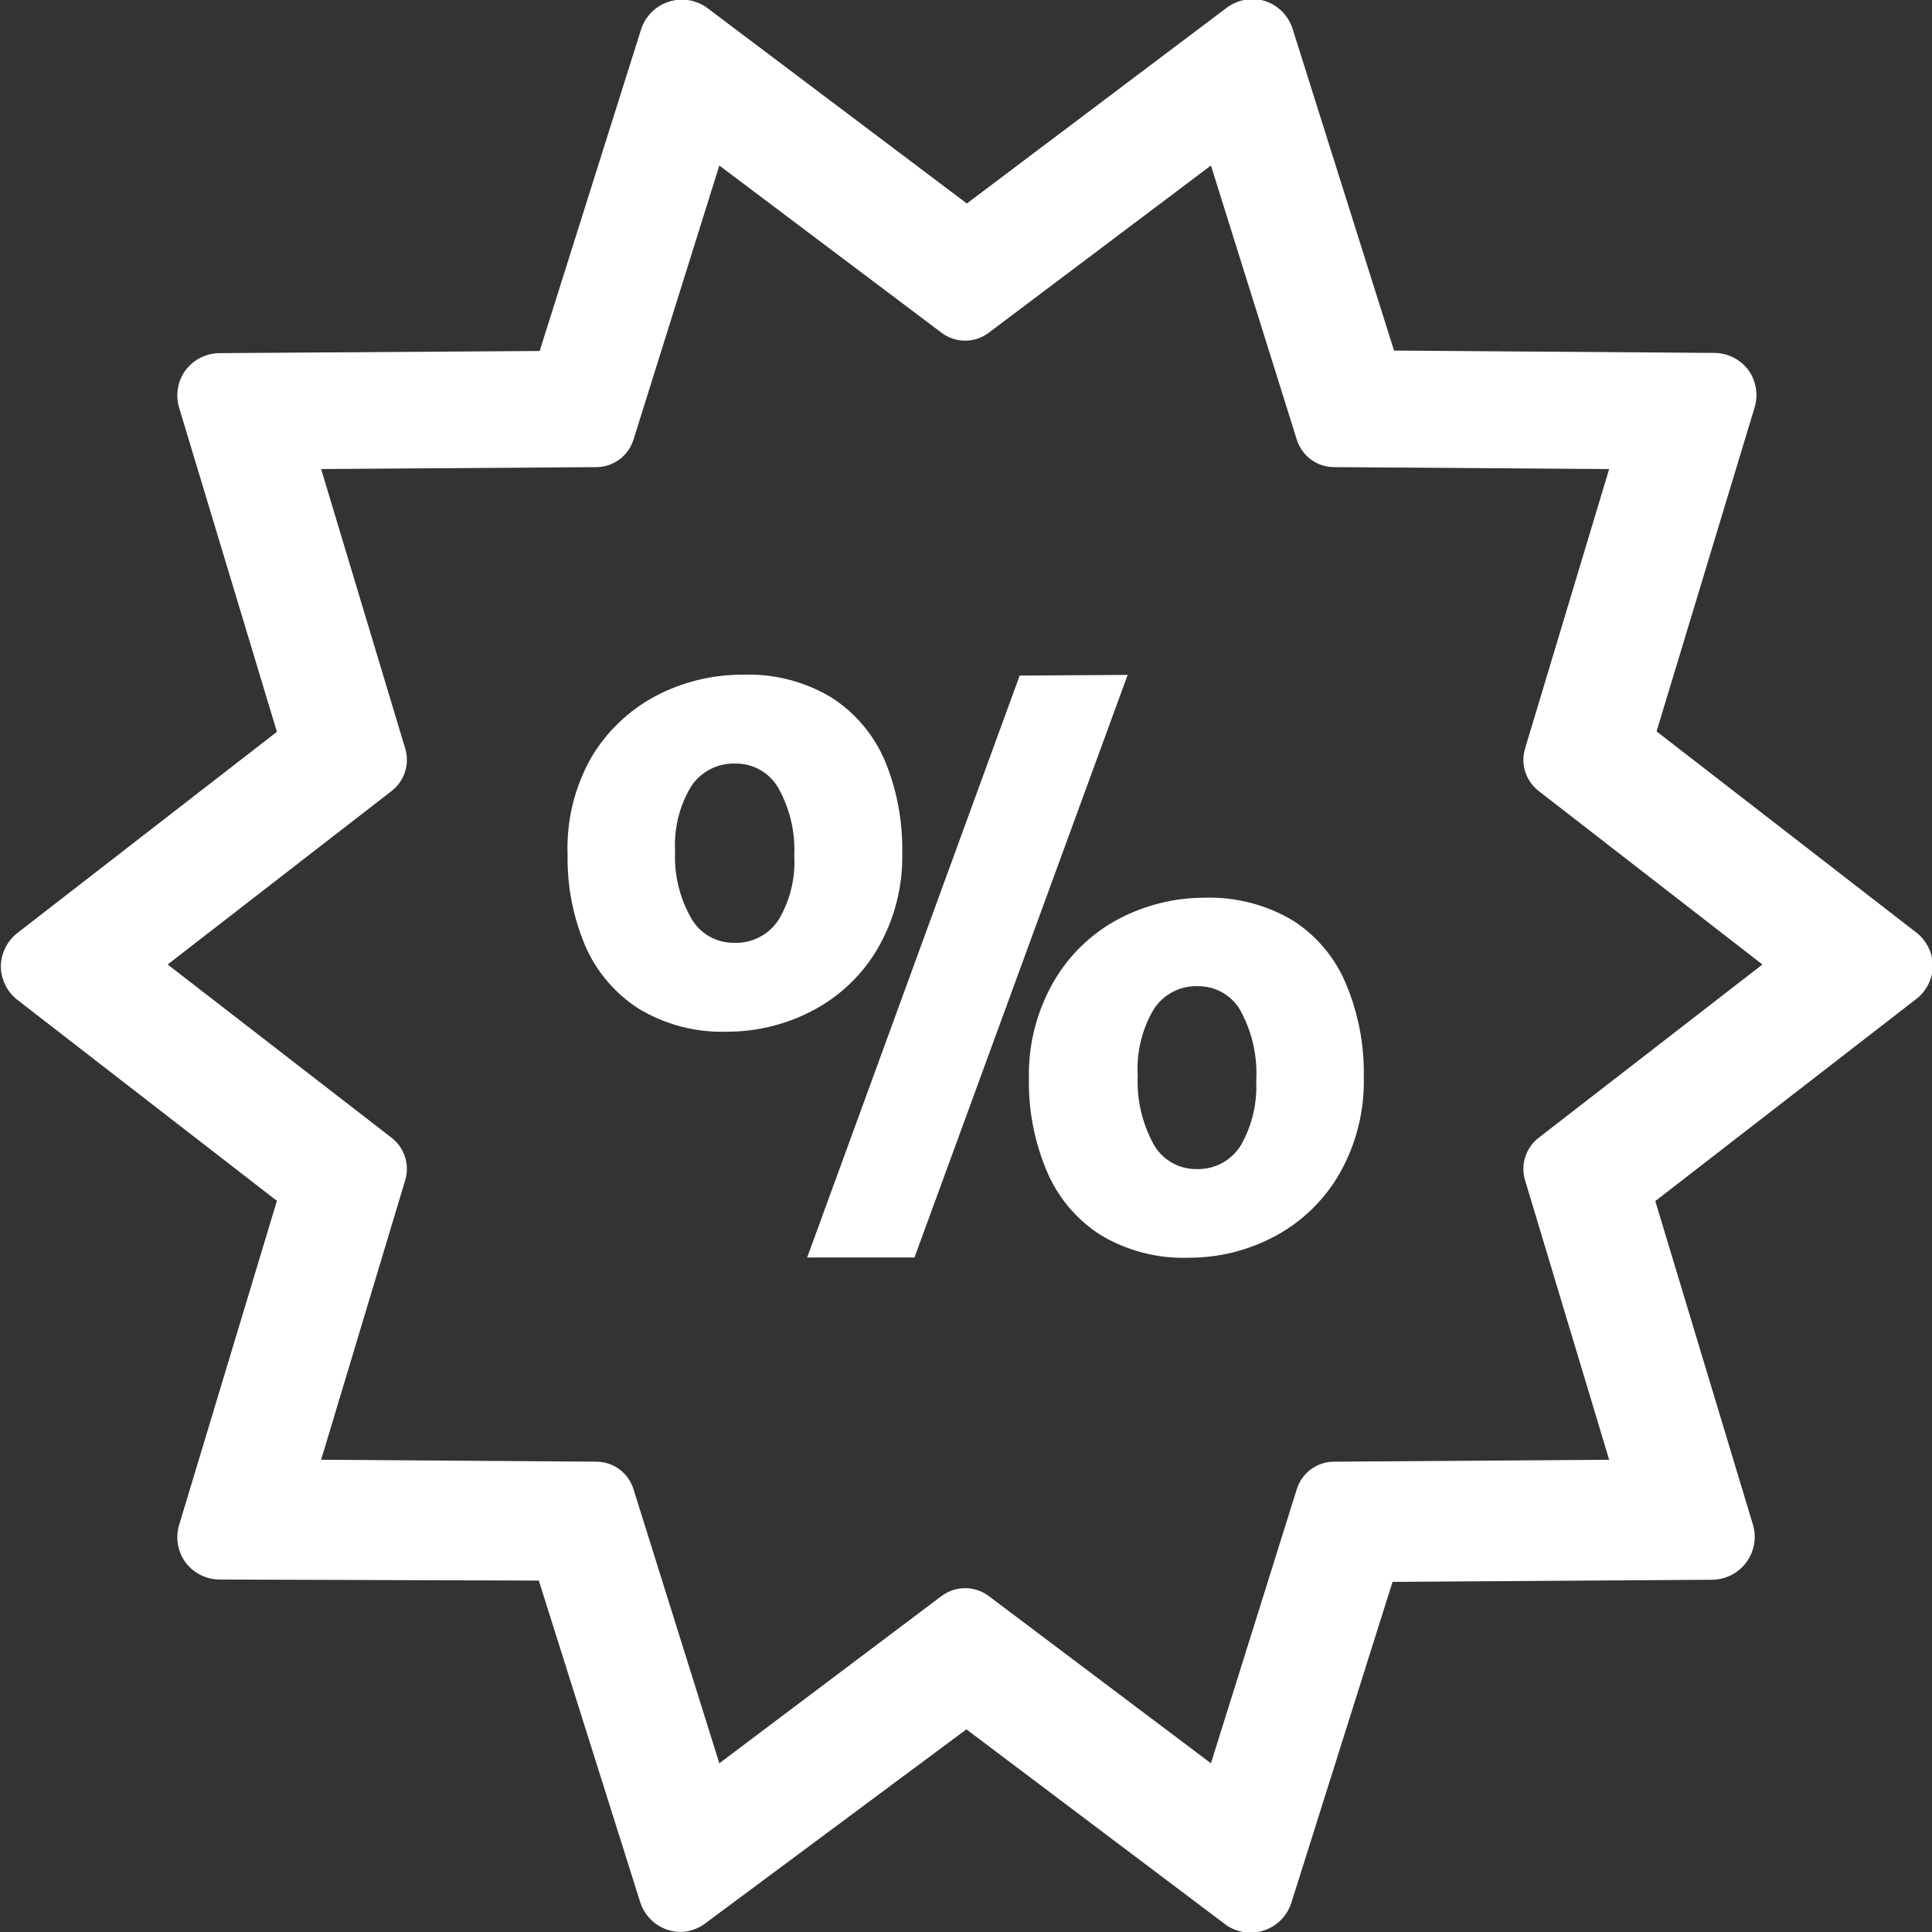 <svg width="64" height="64" viewBox="0 0 64 64" fill="none" xmlns="http://www.w3.org/2000/svg">
<rect x="0" y="0" width="64" height="64" fill="#333333" stroke="none"/>
<g clip-path="url(#clip0_2:479)">
<path d="M22.542 64C22.397 63.997 22.254 63.973 22.116 63.929C21.905 63.859 21.714 63.741 21.557 63.584C21.4 63.428 21.282 63.236 21.212 63.026L17.849 52.359L7.26 52.324C7.043 52.32 6.83 52.267 6.636 52.169C6.443 52.07 6.274 51.928 6.144 51.755C6.017 51.579 5.932 51.377 5.895 51.164C5.858 50.951 5.87 50.732 5.931 50.525L9.173 39.78L0.569 33.117C0.402 32.985 0.267 32.817 0.174 32.627C0.08 32.436 0.03 32.227 0.028 32.014C0.03 31.802 0.08 31.593 0.174 31.402C0.267 31.211 0.402 31.044 0.569 30.912L9.173 24.242L5.931 13.497C5.87 13.289 5.858 13.07 5.895 12.857C5.932 12.644 6.017 12.442 6.144 12.267C6.274 12.093 6.443 11.951 6.636 11.853C6.83 11.754 7.043 11.701 7.26 11.698L17.877 11.627L21.241 0.96C21.311 0.75 21.43 0.559 21.587 0.402C21.744 0.246 21.936 0.129 22.147 0.059C22.357 -0.01 22.581 -0.028 22.801 0.004C23.02 0.037 23.229 0.121 23.41 0.249L32.028 6.741L40.647 0.249C40.827 0.117 41.035 0.028 41.255 -0.009C41.474 -0.046 41.7 -0.031 41.913 0.036C42.124 0.106 42.316 0.225 42.473 0.383C42.63 0.541 42.747 0.734 42.816 0.946L46.179 11.613L56.797 11.691C57.013 11.693 57.226 11.745 57.42 11.842C57.613 11.94 57.782 12.08 57.913 12.252C58.041 12.429 58.127 12.632 58.163 12.846C58.2 13.061 58.188 13.281 58.126 13.49L54.876 24.228L63.488 30.898C63.655 31.029 63.79 31.197 63.883 31.388C63.977 31.578 64.026 31.788 64.028 32C64.024 32.22 63.968 32.436 63.866 32.631C63.763 32.826 63.617 32.995 63.438 33.124L54.834 39.787L58.076 50.532C58.134 50.739 58.143 50.957 58.103 51.169C58.064 51.381 57.977 51.581 57.849 51.754C57.721 51.928 57.555 52.07 57.364 52.169C57.173 52.269 56.962 52.324 56.747 52.331L46.13 52.402L42.766 63.069C42.694 63.273 42.577 63.459 42.422 63.611C42.267 63.764 42.08 63.878 41.874 63.947C41.668 64.016 41.449 64.036 41.234 64.007C41.019 63.978 40.813 63.9 40.633 63.78L32.014 57.287L23.381 63.701C23.141 63.888 22.847 63.993 22.542 64ZM10.638 48.356L19.755 48.42C20.03 48.421 20.297 48.51 20.519 48.673C20.74 48.837 20.903 49.067 20.985 49.33L23.829 58.411L31.189 52.871C31.415 52.702 31.689 52.61 31.972 52.61C32.254 52.61 32.528 52.702 32.754 52.871L40.114 58.411L42.958 49.33C43.04 49.067 43.203 48.837 43.424 48.673C43.646 48.51 43.913 48.421 44.188 48.42L53.305 48.356L50.524 39.111C50.444 38.857 50.444 38.584 50.525 38.33C50.605 38.075 50.761 37.852 50.972 37.689L58.382 31.95L50.972 26.204C50.761 26.042 50.605 25.818 50.525 25.564C50.444 25.309 50.444 25.037 50.524 24.782L53.305 15.538L44.188 15.474C43.913 15.473 43.646 15.384 43.424 15.22C43.203 15.056 43.04 14.826 42.958 14.564L40.114 5.483L32.754 11.022C32.529 11.193 32.254 11.285 31.972 11.285C31.689 11.285 31.414 11.193 31.189 11.022L23.829 5.483L20.985 14.564C20.903 14.826 20.74 15.056 20.519 15.22C20.297 15.384 20.03 15.473 19.755 15.474L10.638 15.538L13.419 24.782C13.499 25.037 13.499 25.309 13.419 25.564C13.338 25.818 13.182 26.042 12.971 26.204L5.554 31.95L12.971 37.689C13.182 37.852 13.338 38.075 13.419 38.33C13.499 38.584 13.499 38.857 13.419 39.111L10.638 48.356Z" fill="white"/>
<path d="M19.577 25.109C20.085 24.243 20.824 23.534 21.71 23.061C22.602 22.59 23.596 22.346 24.604 22.35C25.644 22.311 26.673 22.578 27.563 23.118C28.345 23.626 28.957 24.357 29.319 25.216C29.712 26.172 29.905 27.198 29.888 28.231C29.916 29.348 29.636 30.45 29.077 31.417C28.571 32.285 27.832 32.994 26.944 33.465C26.068 33.931 25.092 34.175 24.1 34.176C23.062 34.213 22.036 33.946 21.148 33.408C20.362 32.901 19.745 32.171 19.378 31.31C18.98 30.361 18.784 29.339 18.802 28.309C18.761 27.192 19.029 26.084 19.577 25.109ZM25.792 26.119C25.651 25.866 25.445 25.656 25.194 25.511C24.944 25.366 24.659 25.291 24.37 25.294C24.078 25.282 23.789 25.346 23.53 25.48C23.27 25.613 23.05 25.811 22.891 26.055C22.506 26.698 22.323 27.441 22.364 28.189C22.326 28.963 22.509 29.732 22.891 30.407C23.032 30.66 23.238 30.87 23.488 31.015C23.739 31.16 24.023 31.235 24.313 31.232C24.604 31.244 24.894 31.18 25.153 31.047C25.412 30.913 25.632 30.715 25.792 30.471C26.174 29.828 26.355 29.085 26.311 28.338C26.347 27.564 26.168 26.796 25.792 26.119ZM37.355 22.357L30.293 41.657H26.738L33.778 22.379L37.355 22.357ZM34.908 32.512C35.413 31.639 36.152 30.924 37.042 30.45C37.918 29.984 38.894 29.74 39.886 29.739C40.928 29.702 41.959 29.969 42.852 30.507C43.642 31.021 44.255 31.765 44.608 32.64C45.003 33.6 45.197 34.631 45.177 35.669C45.207 36.797 44.926 37.911 44.366 38.891C43.861 39.763 43.122 40.477 42.233 40.953C41.358 41.42 40.381 41.665 39.389 41.664C38.345 41.702 37.314 41.433 36.423 40.889C35.632 40.373 35.017 39.629 34.66 38.756C34.262 37.798 34.066 36.77 34.084 35.733C34.058 34.604 34.343 33.49 34.908 32.512ZM41.109 33.508C40.971 33.252 40.766 33.038 40.515 32.89C40.264 32.742 39.978 32.666 39.687 32.669C39.394 32.657 39.102 32.724 38.843 32.861C38.583 32.998 38.364 33.202 38.208 33.451C37.826 34.107 37.645 34.861 37.689 35.62C37.651 36.406 37.828 37.188 38.201 37.881C38.339 38.138 38.544 38.352 38.795 38.501C39.045 38.65 39.332 38.728 39.623 38.727C39.917 38.739 40.208 38.673 40.468 38.535C40.728 38.398 40.947 38.194 41.102 37.945C41.472 37.297 41.649 36.557 41.614 35.812C41.662 35.012 41.487 34.214 41.109 33.508Z" fill="white"/>
</g>
<defs>
<clipPath id="clip0_2:479">
<rect width="64" height="64" fill="white"/>
</clipPath>
</defs>
</svg>
